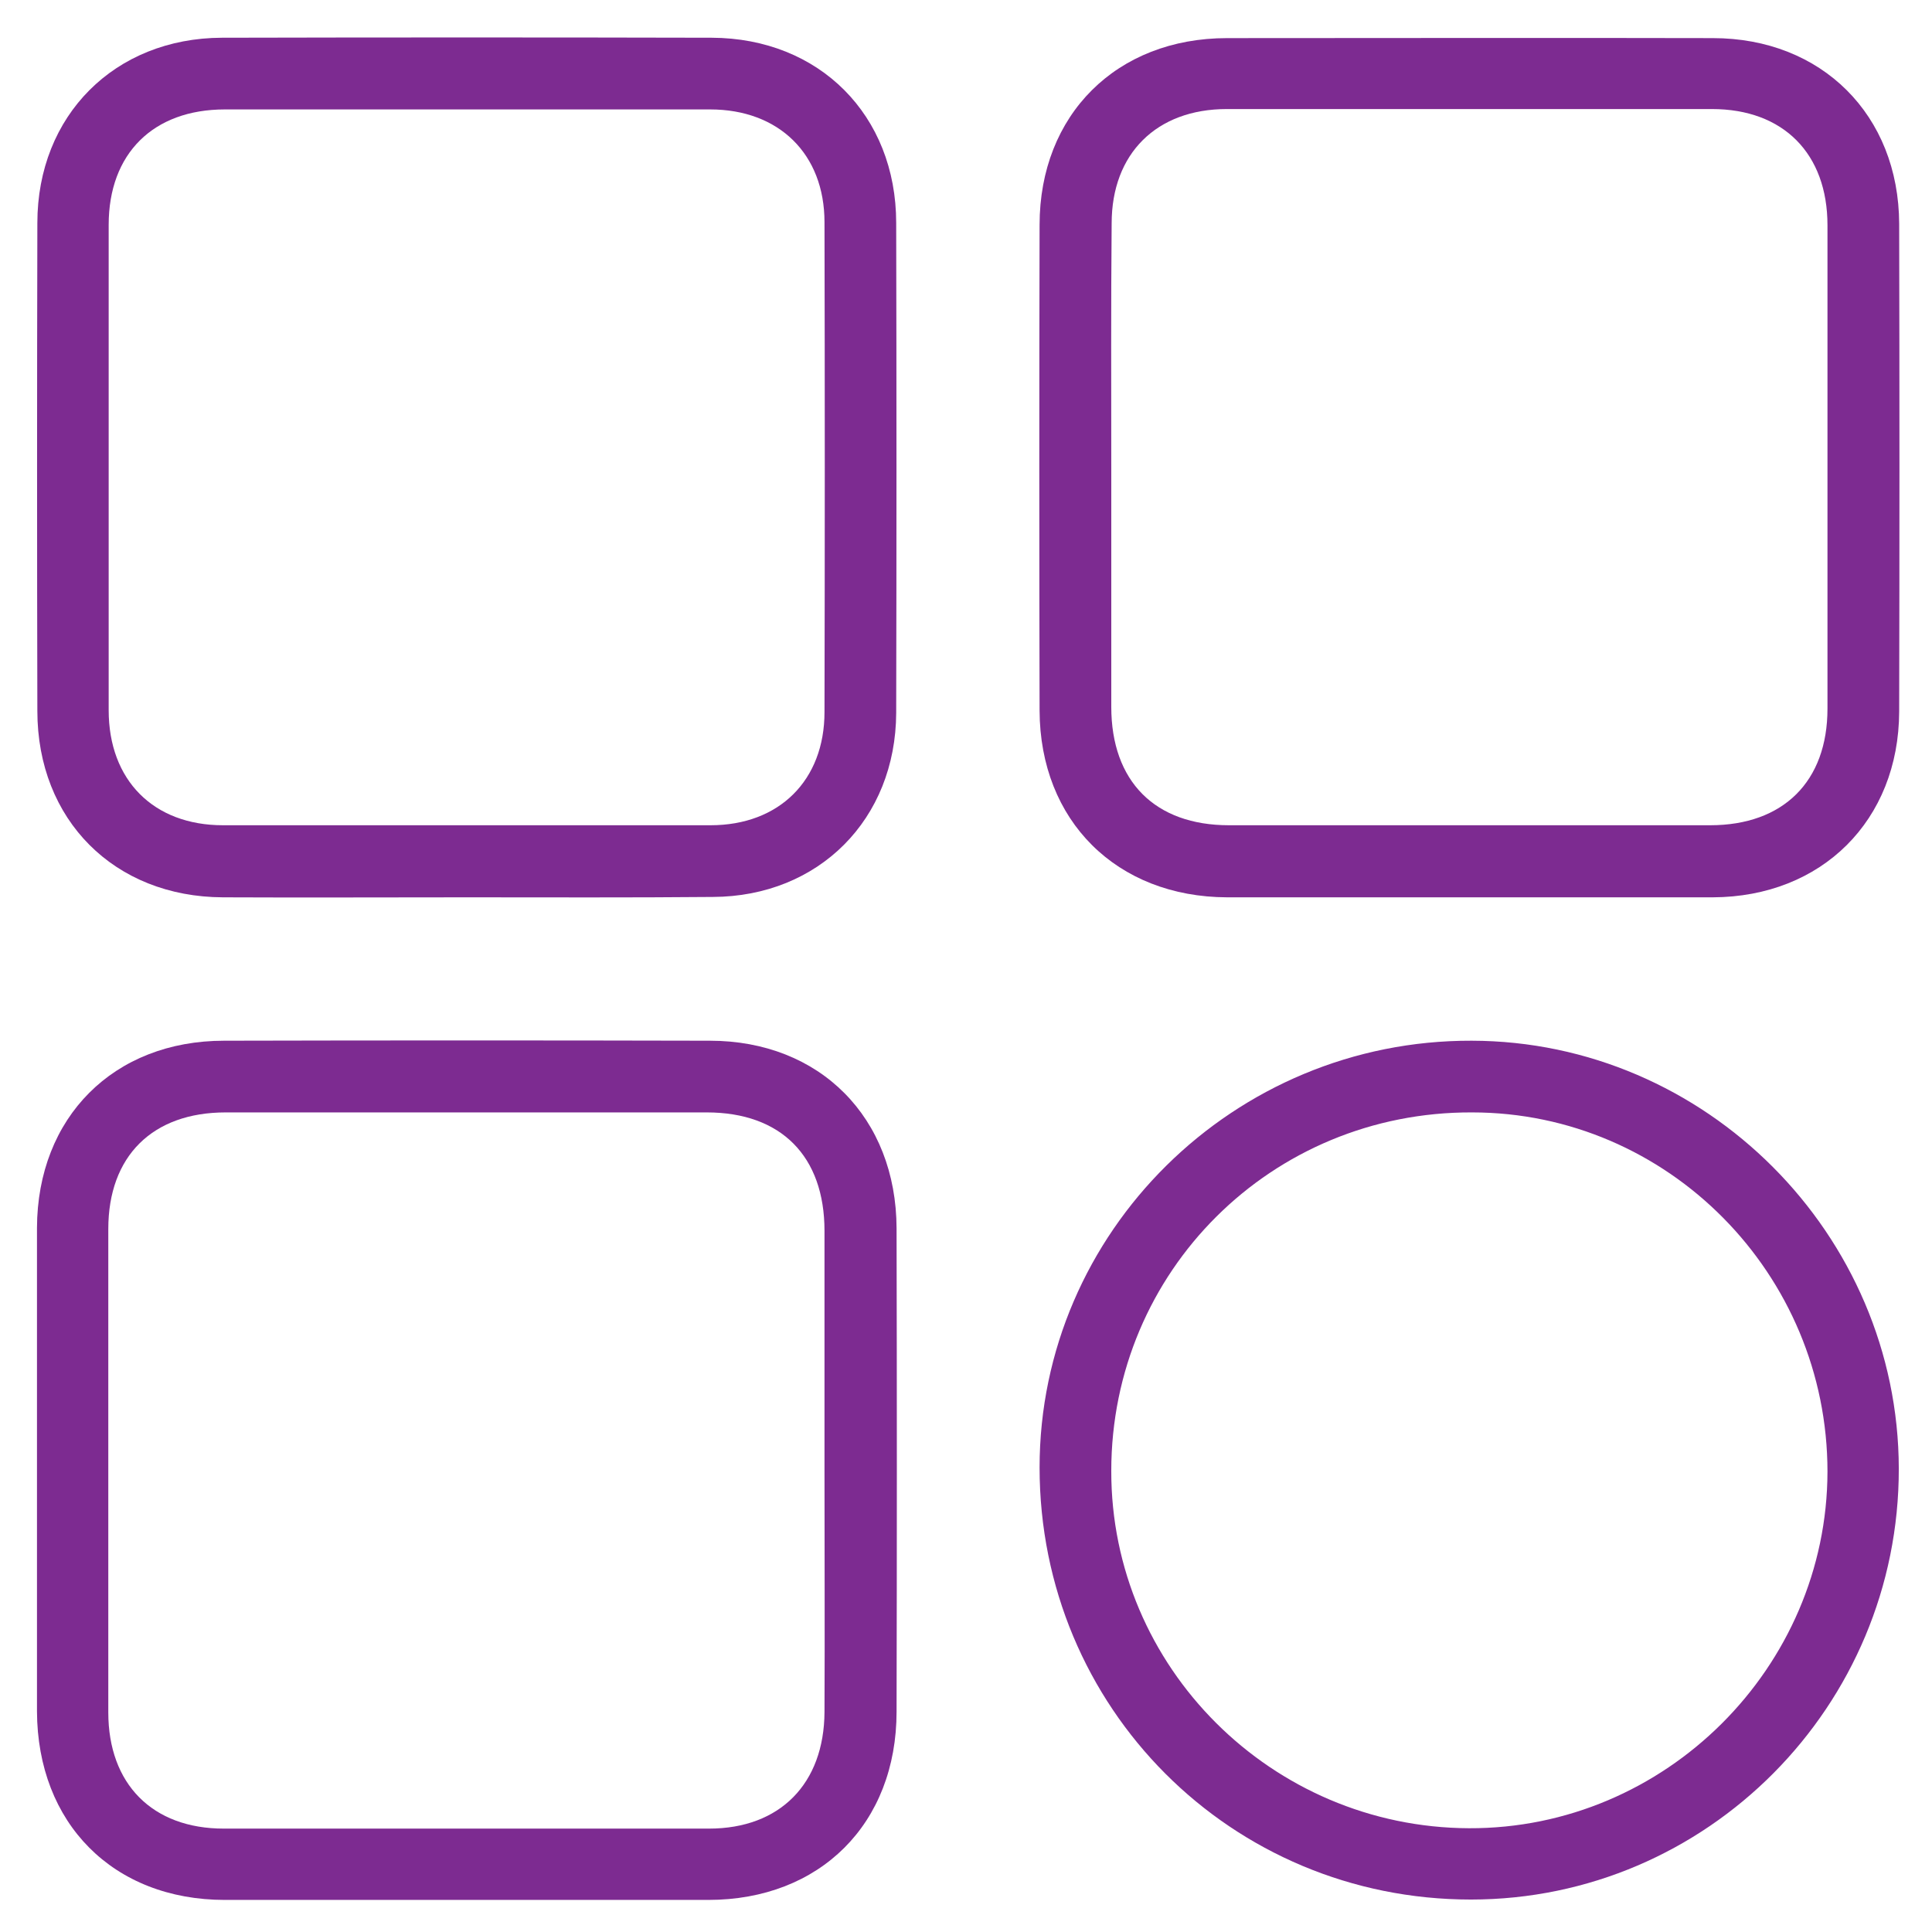 <?xml version="1.0" encoding="utf-8"?>
<!-- Generator: Adobe Illustrator 23.0.0, SVG Export Plug-In . SVG Version: 6.00 Build 0)  -->
<svg version="1.1" id="Layer_1" xmlns="http://www.w3.org/2000/svg" xmlns:xlink="http://www.w3.org/1999/xlink" x="0px" y="0px"
	 viewBox="0 0 512 512" style="enable-background:new 0 0 512 512;" xml:space="preserve">
<style type="text/css">
	.st0{fill:#7D2B91;}
</style>
<g>
	<path class="st0" d="M123.7,237.8c-21.5,0-43.1,0.1-64.6,0c-28.8-0.1-49.2-20.5-49.2-49.4c-0.1-43.1-0.1-86.2,0-129.3
		c0-28.5,20.5-49,48.9-49.1c43.3-0.1,86.6-0.1,129.8,0c28.5,0.1,48.9,20.5,48.9,49.1c0.1,43.3,0.1,86.6,0,129.8
		c-0.1,28.2-20.5,48.7-48.6,48.8C167.1,237.9,145.4,237.8,123.7,237.8z M123.6,29c-21.3,0-42.7,0-64,0c-19,0-30.8,11.7-30.8,30.6
		c0,42.9,0,85.8,0,128.6c0,18.6,11.9,30.5,30.3,30.5c43.1,0,86.2,0,129.2,0c18.2,0,30.2-11.9,30.2-30c0.1-43.3,0.1-86.6,0-129.8
		c0-18.1-12.1-29.9-30.3-29.9C166.7,29,145.2,29,123.6,29z"/>
	<path class="st0" d="M389.2,237.8c-21.3,0-42.7,0-64,0c-29.3-0.1-49.6-20.3-49.7-49.5c-0.1-42.9-0.1-85.8,0-128.7
		c0-29.2,20.4-49.5,49.7-49.5c42.9,0,85.8-0.1,128.7,0c28.9,0,49.3,20.4,49.4,49.2c0.1,43.1,0.1,86.2,0,129.3
		c-0.1,28.8-20.5,49.1-49.4,49.2C432.3,237.8,410.7,237.8,389.2,237.8z M294.5,123.9c0,21.1,0,42.3,0,63.4
		c0,19.8,11.6,31.4,31.2,31.4c42.5,0,85,0,127.5,0c19.4,0,31.1-11.6,31.1-30.9c0-42.7,0-85.4,0-128.1c0-19-11.7-30.8-30.6-30.8
		c-42.9,0-85.8,0-128.6,0c-18.6,0-30.5,11.8-30.5,30.3C294.4,80.8,294.5,102.4,294.5,123.9z"/>
	<path class="st0" d="M9.8,389.4c0-21.3,0-42.7,0-64c0.1-29.3,20.3-49.6,49.6-49.6c42.9-0.1,85.8-0.1,128.7,0
		c29.2,0,49.4,20.4,49.5,49.7c0.1,42.7,0.1,85.4,0,128.1c0,29.7-20.3,49.9-49.9,49.9c-42.7,0-85.4,0-128.1,0
		c-29.6,0-49.7-20.3-49.8-50C9.8,432.1,9.8,410.7,9.8,389.4z M218.5,389.6c0-21.1,0-42.3,0-63.4c0-19.8-11.5-31.4-31.2-31.4
		c-42.5,0-85,0-127.5,0c-19.4,0-31.1,11.6-31.1,30.9c0,42.7,0,85.4,0,128.1c0,19,11.7,30.8,30.6,30.8c42.9,0,85.8,0,128.6,0
		c18.8,0,30.5-11.9,30.6-30.9C218.6,432.3,218.5,410.9,218.5,389.6z"/>
	<path class="st0" d="M389.8,503.4c-63.5,0-114.3-50.8-114.3-114.5c0-62.4,51.5-113.3,114.5-113.1c62,0.1,113.1,51.3,113.2,113.4
		C503.3,452.1,452.4,503.4,389.8,503.4z M294.5,389.8c-0.1,52,42.5,94.5,94.8,94.7c52,0.2,94.9-42.6,95-94.5
		c0-52.4-42.3-95.2-94.2-95.2C337,294.6,294.5,336.9,294.5,389.8z"/>
</g>
</svg>
